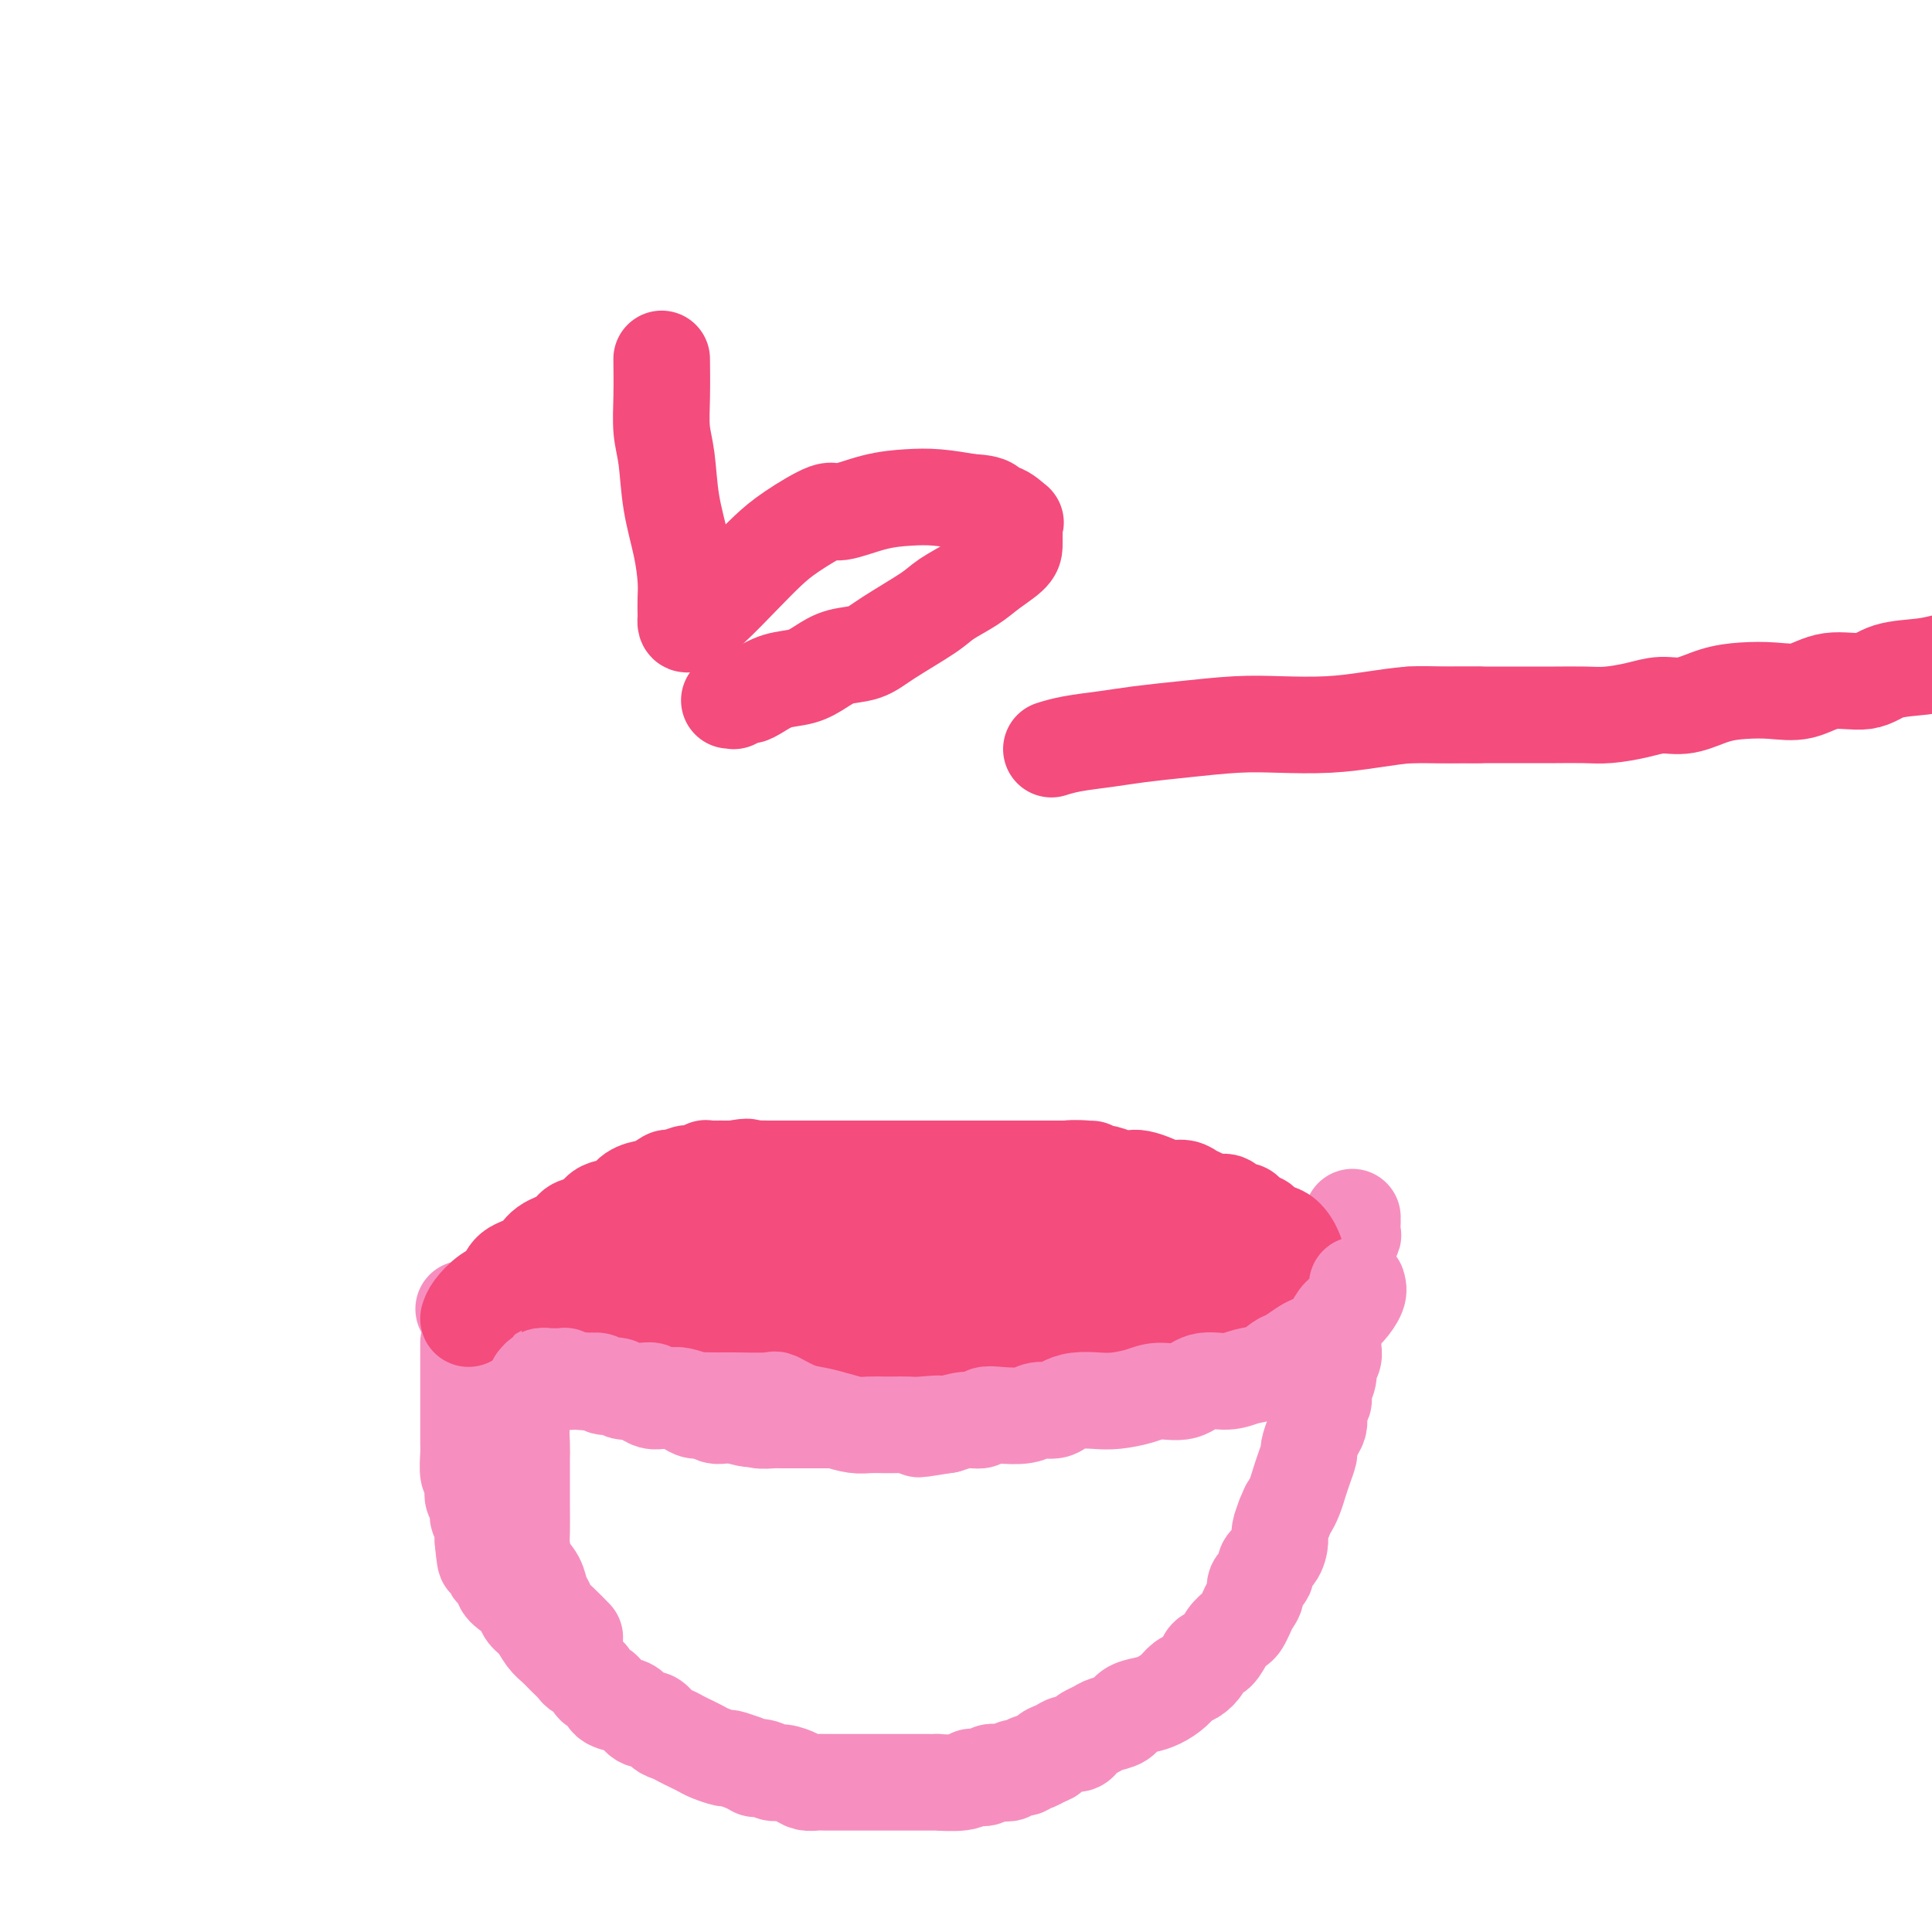 <svg viewBox='0 0 400 400' version='1.1' xmlns='http://www.w3.org/2000/svg' xmlns:xlink='http://www.w3.org/1999/xlink'><g fill='none' stroke='#F68FBF' stroke-width='20' stroke-linecap='round' stroke-linejoin='round'><path d='M96,271c1.061,0.643 2.122,1.285 3,2c0.878,0.715 1.572,1.501 2,2c0.428,0.499 0.590,0.710 1,1c0.410,0.290 1.068,0.659 2,1c0.932,0.341 2.137,0.654 3,1c0.863,0.346 1.385,0.724 2,1c0.615,0.276 1.324,0.452 2,1c0.676,0.548 1.321,1.470 2,2c0.679,0.530 1.393,0.667 2,1c0.607,0.333 1.106,0.863 2,1c0.894,0.137 2.182,-0.118 3,0c0.818,0.118 1.168,0.609 2,1c0.832,0.391 2.148,0.683 3,1c0.852,0.317 1.239,0.659 2,1c0.761,0.341 1.896,0.680 3,1c1.104,0.320 2.179,0.621 3,1c0.821,0.379 1.389,0.836 2,1c0.611,0.164 1.266,0.034 2,0c0.734,-0.034 1.548,0.028 2,0c0.452,-0.028 0.544,-0.147 1,0c0.456,0.147 1.277,0.561 2,1c0.723,0.439 1.348,0.902 2,1c0.652,0.098 1.329,-0.170 2,0c0.671,0.170 1.334,0.776 2,1c0.666,0.224 1.333,0.064 2,0c0.667,-0.064 1.333,-0.032 2,0'/><path d='M152,293c5.540,1.409 1.890,0.430 1,0c-0.890,-0.430 0.982,-0.311 2,0c1.018,0.311 1.184,0.815 2,1c0.816,0.185 2.284,0.049 3,0c0.716,-0.049 0.681,-0.013 1,0c0.319,0.013 0.993,0.004 2,0c1.007,-0.004 2.348,-0.001 3,0c0.652,0.001 0.616,0.000 1,0c0.384,-0.000 1.187,-0.000 2,0c0.813,0.000 1.635,0.000 2,0c0.365,-0.000 0.271,-0.000 1,0c0.729,0.000 2.279,0.000 3,0c0.721,-0.000 0.612,-0.000 1,0c0.388,0.000 1.271,0.000 2,0c0.729,-0.000 1.302,-0.000 2,0c0.698,0.000 1.519,0.001 2,0c0.481,-0.001 0.622,-0.004 1,0c0.378,0.004 0.993,0.015 2,0c1.007,-0.015 2.405,-0.057 3,0c0.595,0.057 0.386,0.211 1,0c0.614,-0.211 2.050,-0.788 3,-1c0.950,-0.212 1.413,-0.060 2,0c0.587,0.060 1.298,0.027 2,0c0.702,-0.027 1.394,-0.050 2,0c0.606,0.050 1.125,0.171 2,0c0.875,-0.171 2.107,-0.633 3,-1c0.893,-0.367 1.446,-0.637 2,-1c0.554,-0.363 1.107,-0.819 2,-1c0.893,-0.181 2.125,-0.087 3,0c0.875,0.087 1.393,0.168 2,0c0.607,-0.168 1.304,-0.584 2,-1'/><path d='M214,289c4.624,-1.000 3.182,-1.000 3,-1c-0.182,-0.000 0.894,-0.000 2,0c1.106,0.000 2.242,0.001 3,0c0.758,-0.001 1.136,-0.003 2,0c0.864,0.003 2.212,0.011 3,0c0.788,-0.011 1.015,-0.041 2,0c0.985,0.041 2.728,0.151 4,0c1.272,-0.151 2.073,-0.565 3,-1c0.927,-0.435 1.980,-0.890 3,-1c1.020,-0.110 2.006,0.126 3,0c0.994,-0.126 1.995,-0.615 3,-1c1.005,-0.385 2.012,-0.666 3,-1c0.988,-0.334 1.955,-0.719 3,-1c1.045,-0.281 2.167,-0.456 3,-1c0.833,-0.544 1.378,-1.458 2,-2c0.622,-0.542 1.323,-0.714 2,-1c0.677,-0.286 1.332,-0.688 2,-1c0.668,-0.312 1.349,-0.534 2,-1c0.651,-0.466 1.274,-1.175 2,-2c0.726,-0.825 1.556,-1.764 2,-2c0.444,-0.236 0.500,0.232 1,0c0.500,-0.232 1.442,-1.165 2,-2c0.558,-0.835 0.731,-1.572 1,-2c0.269,-0.428 0.636,-0.547 1,-1c0.364,-0.453 0.727,-1.240 1,-2c0.273,-0.760 0.455,-1.495 1,-2c0.545,-0.505 1.453,-0.782 2,-1c0.547,-0.218 0.734,-0.378 1,-1c0.266,-0.622 0.610,-1.706 1,-2c0.390,-0.294 0.826,0.202 1,0c0.174,-0.202 0.087,-1.101 0,-2'/><path d='M278,258c1.558,-2.184 0.953,-1.145 1,-1c0.047,0.145 0.745,-0.606 1,-1c0.255,-0.394 0.068,-0.432 0,-1c-0.068,-0.568 -0.018,-1.668 0,-2c0.018,-0.332 0.005,0.103 0,0c-0.005,-0.103 -0.001,-0.744 0,-1c0.001,-0.256 0.001,-0.128 0,0'/><path d='M97,278c-0.000,1.633 -0.000,3.267 0,4c0.000,0.733 0.000,0.566 0,1c-0.000,0.434 -0.000,1.471 0,2c0.000,0.529 0.000,0.551 0,1c-0.000,0.449 -0.000,1.323 0,2c0.000,0.677 0.000,1.155 0,2c-0.000,0.845 -0.000,2.058 0,3c0.000,0.942 0.000,1.615 0,2c-0.000,0.385 -0.001,0.482 0,1c0.001,0.518 0.004,1.458 0,2c-0.004,0.542 -0.015,0.687 0,1c0.015,0.313 0.055,0.794 0,2c-0.055,1.206 -0.207,3.138 0,4c0.207,0.862 0.772,0.655 1,1c0.228,0.345 0.117,1.243 0,2c-0.117,0.757 -0.242,1.371 0,2c0.242,0.629 0.849,1.271 1,2c0.151,0.729 -0.155,1.546 0,2c0.155,0.454 0.773,0.545 1,1c0.227,0.455 0.065,1.273 0,2c-0.065,0.727 -0.032,1.364 0,2'/><path d='M100,319c0.621,6.781 0.673,3.235 1,2c0.327,-1.235 0.931,-0.157 1,1c0.069,1.157 -0.395,2.393 0,3c0.395,0.607 1.649,0.586 2,1c0.351,0.414 -0.201,1.265 0,2c0.201,0.735 1.156,1.355 2,2c0.844,0.645 1.577,1.313 2,2c0.423,0.687 0.536,1.391 1,2c0.464,0.609 1.280,1.122 2,2c0.720,0.878 1.344,2.119 2,3c0.656,0.881 1.346,1.401 2,2c0.654,0.599 1.273,1.278 2,2c0.727,0.722 1.561,1.488 2,2c0.439,0.512 0.483,0.771 1,1c0.517,0.229 1.507,0.429 2,1c0.493,0.571 0.488,1.514 1,2c0.512,0.486 1.541,0.517 2,1c0.459,0.483 0.350,1.420 1,2c0.650,0.580 2.061,0.803 3,1c0.939,0.197 1.406,0.367 2,1c0.594,0.633 1.314,1.728 2,2c0.686,0.272 1.338,-0.278 2,0c0.662,0.278 1.332,1.384 2,2c0.668,0.616 1.332,0.742 2,1c0.668,0.258 1.339,0.647 2,1c0.661,0.353 1.313,0.668 2,1c0.687,0.332 1.408,0.680 2,1c0.592,0.320 1.056,0.612 2,1c0.944,0.388 2.370,0.874 3,1c0.630,0.126 0.466,-0.107 1,0c0.534,0.107 1.767,0.553 3,1'/><path d='M154,365c3.607,1.636 2.125,1.226 2,1c-0.125,-0.226 1.107,-0.267 2,0c0.893,0.267 1.447,0.842 2,1c0.553,0.158 1.106,-0.101 2,0c0.894,0.101 2.129,0.563 3,1c0.871,0.437 1.378,0.849 2,1c0.622,0.151 1.360,0.040 2,0c0.640,-0.040 1.183,-0.011 2,0c0.817,0.011 1.910,0.003 3,0c1.090,-0.003 2.178,-0.001 3,0c0.822,0.001 1.380,0.000 2,0c0.620,-0.000 1.304,-0.000 2,0c0.696,0.000 1.404,0.000 2,0c0.596,-0.000 1.080,-0.000 2,0c0.920,0.000 2.278,0.001 3,0c0.722,-0.001 0.810,-0.004 2,0c1.190,0.004 3.484,0.015 4,0c0.516,-0.015 -0.744,-0.056 0,0c0.744,0.056 3.494,0.207 5,0c1.506,-0.207 1.768,-0.774 2,-1c0.232,-0.226 0.433,-0.112 1,0c0.567,0.112 1.499,0.222 2,0c0.501,-0.222 0.572,-0.776 1,-1c0.428,-0.224 1.214,-0.116 2,0c0.786,0.116 1.572,0.242 2,0c0.428,-0.242 0.499,-0.852 1,-1c0.501,-0.148 1.433,0.167 2,0c0.567,-0.167 0.768,-0.814 1,-1c0.232,-0.186 0.495,0.090 1,0c0.505,-0.090 1.253,-0.545 2,-1'/><path d='M216,364c2.760,-0.956 1.159,-0.848 1,-1c-0.159,-0.152 1.122,-0.566 2,-1c0.878,-0.434 1.352,-0.890 2,-1c0.648,-0.110 1.471,0.125 2,0c0.529,-0.125 0.765,-0.610 1,-1c0.235,-0.390 0.471,-0.686 1,-1c0.529,-0.314 1.352,-0.648 2,-1c0.648,-0.352 1.121,-0.724 2,-1c0.879,-0.276 2.165,-0.458 3,-1c0.835,-0.542 1.221,-1.445 2,-2c0.779,-0.555 1.952,-0.764 3,-1c1.048,-0.236 1.973,-0.500 3,-1c1.027,-0.500 2.158,-1.237 3,-2c0.842,-0.763 1.394,-1.550 2,-2c0.606,-0.450 1.264,-0.561 2,-1c0.736,-0.439 1.549,-1.207 2,-2c0.451,-0.793 0.541,-1.612 1,-2c0.459,-0.388 1.289,-0.344 2,-1c0.711,-0.656 1.303,-2.010 2,-3c0.697,-0.990 1.497,-1.616 2,-2c0.503,-0.384 0.707,-0.526 1,-1c0.293,-0.474 0.675,-1.282 1,-2c0.325,-0.718 0.593,-1.347 1,-2c0.407,-0.653 0.953,-1.328 1,-2c0.047,-0.672 -0.404,-1.339 0,-2c0.404,-0.661 1.663,-1.317 2,-2c0.337,-0.683 -0.247,-1.393 0,-2c0.247,-0.607 1.324,-1.111 2,-2c0.676,-0.889 0.951,-2.162 1,-3c0.049,-0.838 -0.129,-1.239 0,-2c0.129,-0.761 0.564,-1.880 1,-3'/><path d='M266,314c1.417,-3.465 0.958,-2.127 1,-2c0.042,0.127 0.585,-0.958 1,-2c0.415,-1.042 0.702,-2.040 1,-3c0.298,-0.960 0.605,-1.881 1,-3c0.395,-1.119 0.877,-2.435 1,-3c0.123,-0.565 -0.112,-0.379 0,-1c0.112,-0.621 0.570,-2.050 1,-3c0.430,-0.950 0.832,-1.422 1,-2c0.168,-0.578 0.102,-1.261 0,-2c-0.102,-0.739 -0.238,-1.535 0,-2c0.238,-0.465 0.852,-0.600 1,-1c0.148,-0.400 -0.171,-1.066 0,-2c0.171,-0.934 0.831,-2.138 1,-3c0.169,-0.862 -0.151,-1.383 0,-2c0.151,-0.617 0.775,-1.329 1,-2c0.225,-0.671 0.050,-1.300 0,-2c-0.050,-0.700 0.025,-1.469 0,-2c-0.025,-0.531 -0.151,-0.823 0,-2c0.151,-1.177 0.579,-3.240 1,-4c0.421,-0.760 0.835,-0.217 1,0c0.165,0.217 0.083,0.109 0,0'/></g>
<g fill='none' stroke='#F44C7D' stroke-width='20' stroke-linecap='round' stroke-linejoin='round'><path d='M97,273c0.165,-0.545 0.330,-1.089 1,-2c0.670,-0.911 1.844,-2.187 3,-3c1.156,-0.813 2.295,-1.162 3,-2c0.705,-0.838 0.975,-2.165 2,-3c1.025,-0.835 2.806,-1.178 4,-2c1.194,-0.822 1.801,-2.122 3,-3c1.199,-0.878 2.992,-1.335 4,-2c1.008,-0.665 1.233,-1.539 2,-2c0.767,-0.461 2.077,-0.508 3,-1c0.923,-0.492 1.460,-1.428 2,-2c0.540,-0.572 1.084,-0.778 2,-1c0.916,-0.222 2.204,-0.460 3,-1c0.796,-0.540 1.100,-1.383 2,-2c0.900,-0.617 2.396,-1.006 3,-1c0.604,0.006 0.316,0.409 1,0c0.684,-0.409 2.338,-1.630 3,-2c0.662,-0.370 0.330,0.111 1,0c0.670,-0.111 2.343,-0.814 3,-1c0.657,-0.186 0.298,0.146 1,0c0.702,-0.146 2.464,-0.771 3,-1c0.536,-0.229 -0.155,-0.061 0,0c0.155,0.061 1.155,0.016 2,0c0.845,-0.016 1.535,-0.004 2,0c0.465,0.004 0.704,0.001 1,0c0.296,-0.001 0.648,-0.001 1,0'/><path d='M152,242c3.832,-0.774 2.914,-0.207 3,0c0.086,0.207 1.178,0.056 2,0c0.822,-0.056 1.375,-0.015 2,0c0.625,0.015 1.323,0.004 2,0c0.677,-0.004 1.332,-0.001 2,0c0.668,0.001 1.348,0.000 2,0c0.652,-0.000 1.275,-0.000 2,0c0.725,0.000 1.553,0.000 2,0c0.447,-0.000 0.512,-0.000 1,0c0.488,0.000 1.400,0.000 2,0c0.600,-0.000 0.889,-0.000 2,0c1.111,0.000 3.045,0.000 4,0c0.955,-0.000 0.931,-0.000 1,0c0.069,0.000 0.231,0.000 1,0c0.769,-0.000 2.145,-0.000 3,0c0.855,0.000 1.188,0.000 2,0c0.812,-0.000 2.103,-0.000 3,0c0.897,0.000 1.399,0.000 2,0c0.601,-0.000 1.302,-0.000 2,0c0.698,0.000 1.394,0.000 2,0c0.606,-0.000 1.122,-0.000 2,0c0.878,0.000 2.116,0.000 3,0c0.884,-0.000 1.412,-0.000 2,0c0.588,0.000 1.234,0.000 2,0c0.766,0.000 1.652,0.000 2,0c0.348,0.000 0.158,0.000 1,0c0.842,0.000 2.717,0.000 4,0c1.283,0.000 1.973,0.000 3,0c1.027,0.000 2.392,0.000 3,0c0.608,0.000 0.459,-0.000 1,0c0.541,0.000 1.770,0.000 3,0'/><path d='M220,242c10.838,0.017 3.933,0.061 2,0c-1.933,-0.061 1.106,-0.226 3,0c1.894,0.226 2.642,0.845 3,1c0.358,0.155 0.325,-0.152 1,0c0.675,0.152 2.056,0.763 3,1c0.944,0.237 1.450,0.101 2,0c0.550,-0.101 1.144,-0.168 2,0c0.856,0.168 1.973,0.569 3,1c1.027,0.431 1.965,0.890 3,1c1.035,0.110 2.169,-0.130 3,0c0.831,0.130 1.359,0.631 2,1c0.641,0.369 1.394,0.607 2,1c0.606,0.393 1.064,0.940 2,1c0.936,0.060 2.348,-0.369 3,0c0.652,0.369 0.542,1.534 1,2c0.458,0.466 1.484,0.233 2,0c0.516,-0.233 0.523,-0.465 1,0c0.477,0.465 1.426,1.629 2,2c0.574,0.371 0.773,-0.050 1,0c0.227,0.050 0.481,0.573 1,1c0.519,0.427 1.302,0.759 2,1c0.698,0.241 1.311,0.390 2,1c0.689,0.610 1.453,1.679 2,3c0.547,1.321 0.878,2.894 1,4c0.122,1.106 0.035,1.745 0,2c-0.035,0.255 -0.017,0.128 0,0'/><path d='M111,263c1.113,-0.303 2.226,-0.606 3,-1c0.774,-0.394 1.211,-0.880 2,-1c0.789,-0.120 1.932,0.127 3,0c1.068,-0.127 2.061,-0.626 3,-1c0.939,-0.374 1.825,-0.622 3,-1c1.175,-0.378 2.638,-0.885 4,-1c1.362,-0.115 2.622,0.162 4,0c1.378,-0.162 2.872,-0.762 4,-1c1.128,-0.238 1.889,-0.115 3,0c1.111,0.115 2.571,0.223 4,0c1.429,-0.223 2.827,-0.778 4,-1c1.173,-0.222 2.120,-0.112 3,0c0.880,0.112 1.692,0.226 3,0c1.308,-0.226 3.112,-0.793 4,-1c0.888,-0.207 0.862,-0.056 2,0c1.138,0.056 3.442,0.015 5,0c1.558,-0.015 2.372,-0.004 3,0c0.628,0.004 1.070,0.001 2,0c0.930,-0.001 2.347,-0.001 4,0c1.653,0.001 3.542,0.003 5,0c1.458,-0.003 2.483,-0.011 4,0c1.517,0.011 3.524,0.041 5,0c1.476,-0.041 2.422,-0.155 4,0c1.578,0.155 3.789,0.577 6,1'/><path d='M198,256c6.486,0.172 2.699,0.103 2,0c-0.699,-0.103 1.688,-0.240 3,0c1.312,0.240 1.549,0.857 2,1c0.451,0.143 1.117,-0.187 2,0c0.883,0.187 1.984,0.890 3,1c1.016,0.110 1.949,-0.373 3,0c1.051,0.373 2.221,1.601 3,2c0.779,0.399 1.167,-0.033 2,0c0.833,0.033 2.110,0.529 3,1c0.890,0.471 1.394,0.915 2,1c0.606,0.085 1.313,-0.188 2,0c0.687,0.188 1.353,0.839 2,1c0.647,0.161 1.276,-0.168 2,0c0.724,0.168 1.542,0.833 2,1c0.458,0.167 0.555,-0.166 1,0c0.445,0.166 1.237,0.829 2,1c0.763,0.171 1.496,-0.151 2,0c0.504,0.151 0.781,0.776 1,1c0.219,0.224 0.382,0.046 1,0c0.618,-0.046 1.691,0.039 2,0c0.309,-0.039 -0.148,-0.203 0,0c0.148,0.203 0.899,0.772 1,1c0.101,0.228 -0.450,0.114 -1,0'/><path d='M240,267c6.075,1.928 0.264,1.248 -2,1c-2.264,-0.248 -0.981,-0.064 -1,0c-0.019,0.064 -1.342,0.007 -2,0c-0.658,-0.007 -0.652,0.036 -1,0c-0.348,-0.036 -1.051,-0.149 -2,0c-0.949,0.149 -2.144,0.562 -3,1c-0.856,0.438 -1.373,0.901 -2,1c-0.627,0.099 -1.365,-0.167 -2,0c-0.635,0.167 -1.167,0.767 -2,1c-0.833,0.233 -1.965,0.100 -3,0c-1.035,-0.100 -1.972,-0.168 -3,0c-1.028,0.168 -2.148,0.570 -3,1c-0.852,0.430 -1.436,0.886 -2,1c-0.564,0.114 -1.110,-0.114 -2,0c-0.890,0.114 -2.126,0.570 -3,1c-0.874,0.430 -1.388,0.833 -2,1c-0.612,0.167 -1.322,0.097 -2,0c-0.678,-0.097 -1.324,-0.222 -2,0c-0.676,0.222 -1.383,0.792 -2,1c-0.617,0.208 -1.143,0.056 -2,0c-0.857,-0.056 -2.046,-0.015 -3,0c-0.954,0.015 -1.673,0.004 -2,0c-0.327,-0.004 -0.261,-0.001 -1,0c-0.739,0.001 -2.284,0.000 -3,0c-0.716,-0.000 -0.604,-0.000 -1,0c-0.396,0.000 -1.300,0.000 -2,0c-0.700,-0.000 -1.196,-0.000 -2,0c-0.804,0.000 -1.917,0.000 -3,0c-1.083,-0.000 -2.138,-0.000 -3,0c-0.862,0.000 -1.532,0.000 -2,0c-0.468,-0.000 -0.734,-0.000 -1,0'/><path d='M174,276c-4.674,0.000 -3.860,0.000 -4,0c-0.140,-0.000 -1.235,-0.000 -2,0c-0.765,0.000 -1.202,0.001 -2,0c-0.798,-0.001 -1.959,-0.004 -3,0c-1.041,0.004 -1.963,0.015 -3,0c-1.037,-0.015 -2.189,-0.057 -3,0c-0.811,0.057 -1.281,0.212 -2,0c-0.719,-0.212 -1.685,-0.793 -3,-1c-1.315,-0.207 -2.977,-0.041 -4,0c-1.023,0.041 -1.408,-0.041 -2,0c-0.592,0.041 -1.393,0.207 -2,0c-0.607,-0.207 -1.020,-0.787 -2,-1c-0.980,-0.213 -2.528,-0.058 -3,0c-0.472,0.058 0.131,0.020 0,0c-0.131,-0.020 -0.997,-0.020 -1,0c-0.003,0.020 0.856,0.061 1,0c0.144,-0.061 -0.426,-0.224 0,0c0.426,0.224 1.849,0.834 3,1c1.151,0.166 2.029,-0.114 3,0c0.971,0.114 2.034,0.622 3,1c0.966,0.378 1.836,0.627 3,1c1.164,0.373 2.621,0.870 4,1c1.379,0.130 2.680,-0.106 4,0c1.320,0.106 2.660,0.553 4,1'/><path d='M163,279c4.184,0.790 2.643,0.264 3,0c0.357,-0.264 2.613,-0.267 4,0c1.387,0.267 1.907,0.804 3,1c1.093,0.196 2.761,0.053 4,0c1.239,-0.053 2.050,-0.014 3,0c0.950,0.014 2.040,0.004 3,0c0.960,-0.004 1.791,-0.001 3,0c1.209,0.001 2.798,-0.000 4,0c1.202,0.000 2.018,0.001 3,0c0.982,-0.001 2.131,-0.004 3,0c0.869,0.004 1.457,0.016 3,0c1.543,-0.016 4.040,-0.061 5,0c0.960,0.061 0.382,0.226 1,0c0.618,-0.226 2.433,-0.844 4,-1c1.567,-0.156 2.885,0.151 4,0c1.115,-0.151 2.028,-0.759 3,-1c0.972,-0.241 2.003,-0.116 3,0c0.997,0.116 1.961,0.223 3,0c1.039,-0.223 2.154,-0.777 3,-1c0.846,-0.223 1.424,-0.116 2,0c0.576,0.116 1.150,0.242 2,0c0.850,-0.242 1.975,-0.852 3,-1c1.025,-0.148 1.951,0.167 3,0c1.049,-0.167 2.220,-0.814 3,-1c0.780,-0.186 1.169,0.091 2,0c0.831,-0.091 2.104,-0.549 3,-1c0.896,-0.451 1.415,-0.894 2,-1c0.585,-0.106 1.234,0.125 2,0c0.766,-0.125 1.647,-0.607 2,-1c0.353,-0.393 0.176,-0.696 0,-1'/><path d='M249,271c7.128,-1.343 2.450,-0.202 1,0c-1.450,0.202 0.330,-0.537 1,-1c0.670,-0.463 0.232,-0.650 0,-1c-0.232,-0.350 -0.257,-0.865 0,-1c0.257,-0.135 0.797,0.108 1,0c0.203,-0.108 0.070,-0.568 0,-1c-0.070,-0.432 -0.077,-0.836 0,-1c0.077,-0.164 0.239,-0.086 0,0c-0.239,0.086 -0.877,0.182 -1,0c-0.123,-0.182 0.270,-0.641 0,-1c-0.270,-0.359 -1.201,-0.618 -2,-1c-0.799,-0.382 -1.465,-0.887 -2,-1c-0.535,-0.113 -0.938,0.166 -2,0c-1.062,-0.166 -2.782,-0.776 -4,-1c-1.218,-0.224 -1.934,-0.060 -3,0c-1.066,0.060 -2.481,0.018 -4,0c-1.519,-0.018 -3.140,-0.012 -5,0c-1.860,0.012 -3.958,0.031 -6,0c-2.042,-0.031 -4.027,-0.111 -6,0c-1.973,0.111 -3.935,0.412 -6,1c-2.065,0.588 -4.232,1.464 -6,2c-1.768,0.536 -3.137,0.732 -5,1c-1.863,0.268 -4.221,0.608 -6,1c-1.779,0.392 -2.979,0.836 -4,1c-1.021,0.164 -1.863,0.047 -3,0c-1.137,-0.047 -2.568,-0.023 -4,0'/><path d='M183,268c-9.281,1.110 -3.484,0.885 -2,1c1.484,0.115 -1.346,0.569 -3,1c-1.654,0.431 -2.133,0.837 -3,1c-0.867,0.163 -2.121,0.083 -3,0c-0.879,-0.083 -1.382,-0.168 -2,0c-0.618,0.168 -1.352,0.589 -2,1c-0.648,0.411 -1.212,0.813 -3,1c-1.788,0.187 -4.802,0.158 -6,0c-1.198,-0.158 -0.580,-0.445 -1,0c-0.420,0.445 -1.876,1.622 -3,2c-1.124,0.378 -1.914,-0.042 -3,0c-1.086,0.042 -2.467,0.547 -4,1c-1.533,0.453 -3.219,0.853 -4,1c-0.781,0.147 -0.657,0.039 -1,0c-0.343,-0.039 -1.152,-0.010 -2,0c-0.848,0.010 -1.736,0.003 -2,0c-0.264,-0.003 0.094,0.000 0,0c-0.094,-0.000 -0.641,-0.003 -1,0c-0.359,0.003 -0.530,0.011 -1,0c-0.470,-0.011 -1.239,-0.041 -2,0c-0.761,0.041 -1.514,0.152 -2,0c-0.486,-0.152 -0.703,-0.566 -1,-1c-0.297,-0.434 -0.672,-0.887 -1,-1c-0.328,-0.113 -0.607,0.113 -1,0c-0.393,-0.113 -0.899,-0.566 -1,-1c-0.101,-0.434 0.204,-0.847 0,-1c-0.204,-0.153 -0.915,-0.044 -1,0c-0.085,0.044 0.458,0.022 1,0'/><path d='M129,273c-2.357,-0.619 -0.750,-0.166 1,0c1.750,0.166 3.643,0.044 5,0c1.357,-0.044 2.178,-0.012 4,0c1.822,0.012 4.646,0.003 7,0c2.354,-0.003 4.237,-0.001 6,0c1.763,0.001 3.404,0.000 5,0c1.596,-0.000 3.146,-0.000 4,0c0.854,0.000 1.011,0.000 2,0c0.989,-0.000 2.811,-0.000 4,0c1.189,0.000 1.747,0.000 3,0c1.253,-0.000 3.202,-0.000 4,0c0.798,0.000 0.444,0.000 1,0c0.556,-0.000 2.022,-0.000 3,0c0.978,0.000 1.468,0.000 2,0c0.532,-0.000 1.105,-0.000 2,0c0.895,0.000 2.113,0.000 3,0c0.887,-0.000 1.445,-0.000 2,0c0.555,0.000 1.108,0.000 2,0c0.892,-0.000 2.122,-0.000 3,0c0.878,0.000 1.405,0.000 2,0c0.595,-0.000 1.258,-0.000 2,0c0.742,0.000 1.562,0.000 2,0c0.438,-0.000 0.494,-0.000 1,0c0.506,0.000 1.460,0.000 2,0c0.540,0.000 0.664,0.000 1,0c0.336,0.000 0.884,0.000 1,0c0.116,0.000 -0.200,0.000 0,0c0.200,0.000 0.914,0.000 1,0c0.086,0.000 -0.457,0.000 -1,0'/><path d='M203,273c10.702,-0.226 0.457,-0.792 -4,-1c-4.457,-0.208 -3.126,-0.057 -5,0c-1.874,0.057 -6.952,0.019 -11,0c-4.048,-0.019 -7.065,-0.019 -9,0c-1.935,0.019 -2.787,0.058 -4,0c-1.213,-0.058 -2.789,-0.212 -4,0c-1.211,0.212 -2.059,0.789 -3,1c-0.941,0.211 -1.974,0.057 -3,0c-1.026,-0.057 -2.045,-0.016 -3,0c-0.955,0.016 -1.846,0.008 -3,0c-1.154,-0.008 -2.569,-0.016 -4,0c-1.431,0.016 -2.876,0.056 -4,0c-1.124,-0.056 -1.925,-0.207 -3,0c-1.075,0.207 -2.424,0.774 -3,1c-0.576,0.226 -0.381,0.113 -1,0c-0.619,-0.113 -2.053,-0.226 -3,0c-0.947,0.226 -1.406,0.793 -2,1c-0.594,0.207 -1.324,0.056 -2,0c-0.676,-0.056 -1.297,-0.016 -2,0c-0.703,0.016 -1.487,0.008 -2,0c-0.513,-0.008 -0.753,-0.016 -1,0c-0.247,0.016 -0.500,0.057 -1,0c-0.500,-0.057 -1.247,-0.211 -2,0c-0.753,0.211 -1.512,0.789 -2,1c-0.488,0.211 -0.705,0.057 -1,0c-0.295,-0.057 -0.667,-0.015 -1,0c-0.333,0.015 -0.628,0.004 -1,0c-0.372,-0.004 -0.821,-0.001 -1,0c-0.179,0.001 -0.090,0.001 0,0'/><path d='M137,75c-0.007,-0.614 -0.014,-1.228 0,0c0.014,1.228 0.049,4.297 0,7c-0.049,2.703 -0.181,5.041 0,7c0.181,1.959 0.675,3.538 1,6c0.325,2.462 0.479,5.805 1,9c0.521,3.195 1.408,6.242 2,9c0.592,2.758 0.890,5.226 1,7c0.110,1.774 0.031,2.855 0,4c-0.031,1.145 -0.013,2.354 0,3c0.013,0.646 0.022,0.729 0,1c-0.022,0.271 -0.075,0.730 0,1c0.075,0.270 0.277,0.352 1,0c0.723,-0.352 1.966,-1.140 4,-3c2.034,-1.860 4.859,-4.794 7,-7c2.141,-2.206 3.600,-3.684 5,-5c1.400,-1.316 2.743,-2.472 5,-4c2.257,-1.528 5.427,-3.429 7,-4c1.573,-0.571 1.549,0.190 3,0c1.451,-0.190 4.379,-1.329 7,-2c2.621,-0.671 4.936,-0.873 7,-1c2.064,-0.127 3.875,-0.179 6,0c2.125,0.179 4.562,0.590 7,1'/><path d='M201,104c5.474,0.177 4.160,1.619 4,2c-0.160,0.381 0.833,-0.298 2,0c1.167,0.298 2.509,1.575 3,2c0.491,0.425 0.131,-0.000 0,0c-0.131,0.000 -0.033,0.426 0,1c0.033,0.574 0.002,1.297 0,2c-0.002,0.703 0.025,1.385 0,2c-0.025,0.615 -0.102,1.163 -1,2c-0.898,0.837 -2.617,1.963 -4,3c-1.383,1.037 -2.430,1.983 -4,3c-1.570,1.017 -3.662,2.103 -5,3c-1.338,0.897 -1.922,1.605 -4,3c-2.078,1.395 -5.650,3.477 -8,5c-2.350,1.523 -3.478,2.487 -5,3c-1.522,0.513 -3.436,0.575 -5,1c-1.564,0.425 -2.776,1.214 -4,2c-1.224,0.786 -2.459,1.569 -4,2c-1.541,0.431 -3.387,0.512 -5,1c-1.613,0.488 -2.991,1.385 -4,2c-1.009,0.615 -1.647,0.949 -2,1c-0.353,0.051 -0.421,-0.183 -1,0c-0.579,0.183 -1.671,0.781 -2,1c-0.329,0.219 0.104,0.059 0,0c-0.104,-0.059 -0.744,-0.017 -1,0c-0.256,0.017 -0.128,0.008 0,0'/><path d='M218,155c-0.283,0.089 -0.566,0.179 0,0c0.566,-0.179 1.983,-0.626 4,-1c2.017,-0.374 4.636,-0.675 7,-1c2.364,-0.325 4.474,-0.675 7,-1c2.526,-0.325 5.467,-0.626 9,-1c3.533,-0.374 7.658,-0.822 11,-1c3.342,-0.178 5.902,-0.086 9,0c3.098,0.086 6.735,0.167 10,0c3.265,-0.167 6.159,-0.581 9,-1c2.841,-0.419 5.630,-0.844 8,-1c2.370,-0.156 4.320,-0.042 6,0c1.680,0.042 3.091,0.011 4,0c0.909,-0.011 1.316,-0.003 2,0c0.684,0.003 1.646,0.001 2,0c0.354,-0.001 0.101,-0.000 0,0c-0.101,0.000 -0.051,0.000 0,0'/><path d='M292,148c0.318,-0.000 0.636,-0.000 2,0c1.364,0.000 3.773,0.000 6,0c2.227,-0.000 4.272,-0.000 6,0c1.728,0.000 3.138,0.001 5,0c1.862,-0.001 4.174,-0.003 6,0c1.826,0.003 3.166,0.011 5,0c1.834,-0.011 4.162,-0.040 6,0c1.838,0.040 3.186,0.148 5,0c1.814,-0.148 4.094,-0.551 6,-1c1.906,-0.449 3.439,-0.944 5,-1c1.561,-0.056 3.151,0.327 5,0c1.849,-0.327 3.958,-1.364 6,-2c2.042,-0.636 4.016,-0.873 6,-1c1.984,-0.127 3.977,-0.146 6,0c2.023,0.146 4.077,0.457 6,0c1.923,-0.457 3.714,-1.680 6,-2c2.286,-0.320 5.068,0.265 7,0c1.932,-0.265 3.015,-1.381 5,-2c1.985,-0.619 4.871,-0.743 7,-1c2.129,-0.257 3.501,-0.647 5,-1c1.499,-0.353 3.123,-0.669 5,-1c1.877,-0.331 4.005,-0.677 6,-1c1.995,-0.323 3.855,-0.622 5,-1c1.145,-0.378 1.575,-0.833 4,-1c2.425,-0.167 6.846,-0.045 9,0c2.154,0.045 2.041,0.012 2,0c-0.041,-0.012 -0.012,-0.003 0,0c0.012,0.003 0.006,0.002 0,0'/></g>
<g fill='none' stroke='#F68FBF' stroke-width='20' stroke-linecap='round' stroke-linejoin='round'><path d='M281,266c0.176,0.546 0.353,1.092 0,2c-0.353,0.908 -1.234,2.179 -2,3c-0.766,0.821 -1.416,1.194 -2,2c-0.584,0.806 -1.100,2.046 -2,3c-0.900,0.954 -2.182,1.621 -3,2c-0.818,0.379 -1.170,0.468 -2,1c-0.830,0.532 -2.138,1.506 -3,2c-0.862,0.494 -1.276,0.509 -2,1c-0.724,0.491 -1.756,1.460 -3,2c-1.244,0.540 -2.699,0.652 -4,1c-1.301,0.348 -2.447,0.933 -4,1c-1.553,0.067 -3.514,-0.385 -5,0c-1.486,0.385 -2.497,1.606 -4,2c-1.503,0.394 -3.497,-0.039 -5,0c-1.503,0.039 -2.514,0.549 -4,1c-1.486,0.451 -3.447,0.843 -5,1c-1.553,0.157 -2.699,0.080 -4,0c-1.301,-0.080 -2.758,-0.161 -4,0c-1.242,0.161 -2.268,0.565 -3,1c-0.732,0.435 -1.170,0.900 -2,1c-0.830,0.100 -2.052,-0.165 -3,0c-0.948,0.165 -1.621,0.762 -3,1c-1.379,0.238 -3.463,0.119 -5,0c-1.537,-0.119 -2.525,-0.238 -3,0c-0.475,0.238 -0.436,0.833 -1,1c-0.564,0.167 -1.733,-0.095 -3,0c-1.267,0.095 -2.634,0.548 -4,1'/><path d='M196,295c-10.518,1.702 -3.815,0.456 -2,0c1.815,-0.456 -1.260,-0.122 -3,0c-1.740,0.122 -2.145,0.034 -3,0c-0.855,-0.034 -2.160,-0.012 -3,0c-0.840,0.012 -1.214,0.014 -2,0c-0.786,-0.014 -1.983,-0.044 -3,0c-1.017,0.044 -1.853,0.162 -3,0c-1.147,-0.162 -2.606,-0.604 -4,-1c-1.394,-0.396 -2.722,-0.747 -4,-1c-1.278,-0.253 -2.504,-0.408 -4,-1c-1.496,-0.592 -3.262,-1.623 -4,-2c-0.738,-0.377 -0.448,-0.101 -2,0c-1.552,0.101 -4.945,0.028 -7,0c-2.055,-0.028 -2.771,-0.011 -3,0c-0.229,0.011 0.027,0.017 -1,0c-1.027,-0.017 -3.339,-0.056 -4,0c-0.661,0.056 0.328,0.207 0,0c-0.328,-0.207 -1.973,-0.773 -3,-1c-1.027,-0.227 -1.434,-0.114 -2,0c-0.566,0.114 -1.289,0.228 -2,0c-0.711,-0.228 -1.408,-0.797 -2,-1c-0.592,-0.203 -1.080,-0.041 -2,0c-0.920,0.041 -2.274,-0.041 -3,0c-0.726,0.041 -0.824,0.203 -1,0c-0.176,-0.203 -0.431,-0.773 -1,-1c-0.569,-0.227 -1.451,-0.112 -2,0c-0.549,0.112 -0.763,0.223 -1,0c-0.237,-0.223 -0.496,-0.778 -1,-1c-0.504,-0.222 -1.252,-0.111 -2,0'/><path d='M122,286c-11.565,-1.388 -3.476,-0.358 -1,0c2.476,0.358 -0.660,0.043 -2,0c-1.340,-0.043 -0.885,0.185 -1,0c-0.115,-0.185 -0.799,-0.781 -1,-1c-0.201,-0.219 0.082,-0.059 0,0c-0.082,0.059 -0.529,0.016 -1,0c-0.471,-0.016 -0.966,-0.005 -1,0c-0.034,0.005 0.393,0.006 0,0c-0.393,-0.006 -1.607,-0.017 -2,0c-0.393,0.017 0.035,0.062 0,0c-0.035,-0.062 -0.534,-0.233 -1,0c-0.466,0.233 -0.899,0.869 -1,1c-0.101,0.131 0.131,-0.243 0,0c-0.131,0.243 -0.623,1.105 -1,2c-0.377,0.895 -0.637,1.825 -1,3c-0.363,1.175 -0.829,2.597 -1,4c-0.171,1.403 -0.046,2.789 0,4c0.046,1.211 0.012,2.247 0,3c-0.012,0.753 -0.003,1.224 0,2c0.003,0.776 0.000,1.858 0,3c-0.000,1.142 0.002,2.343 0,3c-0.002,0.657 -0.008,0.769 0,2c0.008,1.231 0.029,3.579 0,5c-0.029,1.421 -0.110,1.914 0,3c0.110,1.086 0.410,2.767 1,4c0.590,1.233 1.470,2.020 2,3c0.530,0.980 0.711,2.152 1,3c0.289,0.848 0.686,1.372 1,2c0.314,0.628 0.546,1.361 1,2c0.454,0.639 1.130,1.182 2,2c0.870,0.818 1.935,1.909 3,3'/></g>
</svg>